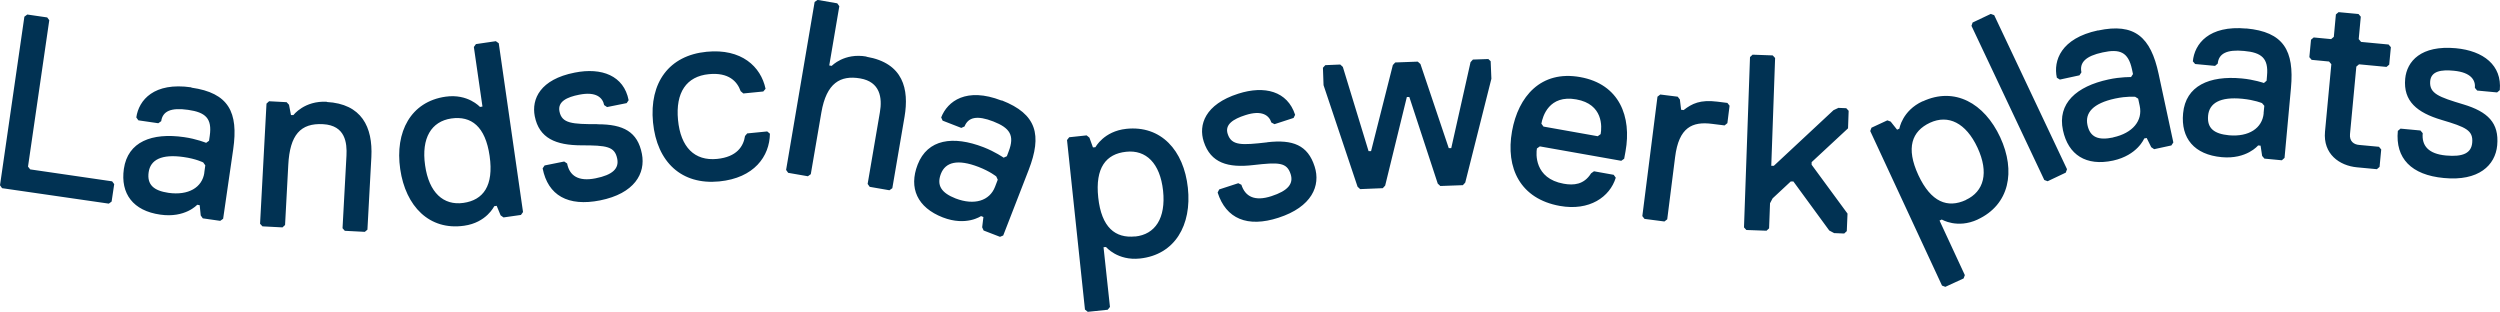 <svg xmlns="http://www.w3.org/2000/svg" viewBox="0 0 241 30.08"><path fill="none" d="M0 30.08V0h241v30.08z"/><path d="M2.91 16.33l-.21-.27L4.75 1.95l-.2-.27-1.92-.28-.28.21L0 17.86l.2.28 10.29 1.49.27-.2.25-1.68-.2-.27-7.89-1.15zm15.53-7.91c-3.59-.52-5.06 1.22-5.3 2.9l.2.28 1.92.28.28-.2c.14-.96.93-1.33 2.6-1.09s2.32.82 2.08 2.5l-.07.48-.28.2s-.92-.38-2.12-.55c-3.11-.45-5.43.44-5.81 3.06-.34 2.39.89 4.04 3.51 4.41 2.4.35 3.56-.95 3.56-.95l.24.04.1.99.2.28 1.68.24.28-.2.97-6.69c.52-3.59-.44-5.44-4.02-5.95zm1.26 8.23c-.21 1.43-1.54 2.21-3.46 1.94-1.43-.21-2.08-.79-1.91-1.99.17-1.19 1.23-1.77 3.38-1.46 1.2.17 1.88.52 1.88.52l.2.28-.1.72zm11.81-6.84c-2.17-.12-3.22 1.28-3.22 1.28h-.24l-.19-.99-.23-.25-1.69-.09-.25.23-.62 11.58.23.25 1.93.1.25-.23.31-5.79c.15-2.9 1.18-4.05 3.35-3.93 2.17.12 2.32 1.82 2.26 3.03l-.38 7 .22.25 1.93.1.25-.21.38-7c.15-2.9-.94-5.13-4.31-5.31zM47.8 3.97l-1.92.28-.2.28.83 5.74-.24.04s-1.16-1.3-3.32-.99c-3.35.48-4.89 3.39-4.37 6.98.52 3.59 2.81 5.94 6.16 5.46 2.16-.3 2.9-1.88 2.9-1.88l.24-.04.38.92.28.2 1.68-.24.2-.28-2.34-16.27-.28-.2zm-3.13 15.59c-1.92.27-3.32-.99-3.69-3.62-.38-2.64.61-4.24 2.53-4.52 1.92-.27 3.28.76 3.69 3.62.41 2.87-.61 4.25-2.53 4.52zm12.95-7.59c-2.47 0-3.46-.06-3.69-1.24-.18-.94.72-1.37 1.9-1.6 1.65-.33 2.27.29 2.41 1l.28.19 1.89-.38.19-.28C60.14 7.29 58 6.48 55.4 7c-3.32.65-4.17 2.54-3.85 4.2.42 2.13 2.03 2.8 4.49 2.81 2.46 0 3.22.11 3.46 1.29.19.94-.43 1.56-2.09 1.89-1.66.33-2.51-.25-2.74-1.43l-.28-.19-1.89.38-.19.28c.51 2.61 2.45 3.7 5.53 3.09 3.32-.66 4.41-2.6 4.04-4.49-.41-2.13-1.79-2.85-4.25-2.85zm14.42.88l-.22.26c-.15.99-.78 2.02-2.7 2.21-2.16.21-3.51-1.12-3.76-3.76-.25-2.64.81-4.2 2.97-4.41 1.92-.19 2.74.7 3.07 1.64l.26.22 1.92-.19.22-.26c-.45-2.14-2.32-3.9-5.68-3.57-3.61.35-5.54 2.96-5.17 6.81.38 3.85 2.77 6.04 6.38 5.69 3.37-.33 4.86-2.42 4.89-4.6l-.26-.22-1.92.19zm11.48-7.4c-2.14-.37-3.34.9-3.34.9l-.24-.04.97-5.71-.2-.28-1.9-.33-.28.2-2.75 16.19.2.28 1.9.33.28-.2 1.02-5.95c.49-2.85 1.84-3.61 3.75-3.28 1.9.33 2.14 1.84 1.89 3.27l-1.18 6.9.2.28 1.9.33.28-.2 1.18-6.9c.44-2.62-.1-5.16-3.67-5.77zm13.02 4.24c-3.38-1.31-5.2.06-5.81 1.63l.14.31 1.8.7.31-.14c.36-.9 1.21-1.09 2.78-.48 1.58.62 2.08 1.33 1.47 2.9l-.17.45-.31.14s-.81-.57-1.94-1.01c-2.93-1.13-5.39-.79-6.35 1.68-.87 2.25-.04 4.13 2.43 5.09 2.26.87 3.68-.13 3.68-.13l.23.09-.12.99.14.31 1.58.61.31-.13 2.45-6.31c1.31-3.38.79-5.39-2.58-6.71zm-.36 7.64l-.26.68c-.52 1.35-2 1.81-3.8 1.12-1.35-.53-1.85-1.24-1.42-2.37.44-1.13 1.6-1.45 3.63-.67 1.13.44 1.71.92 1.71.92l.14.31zm12.39-4.91c-2.16.23-2.97 1.77-2.97 1.77l-.24.02-.34-.94-.27-.22-1.68.18-.21.27 1.73 16.34.27.22 1.92-.2.22-.27-.62-5.76.24-.02s1.11 1.34 3.27 1.11c3.37-.36 5.01-3.22 4.62-6.82-.39-3.61-2.59-6.04-5.95-5.68zm.86 10.37c-1.92.2-3.25-.87-3.56-3.75-.31-2.88.76-4.21 2.69-4.41 1.92-.21 3.27 1.1 3.56 3.75.28 2.65-.76 4.22-2.69 4.42zm12.73-9.07c-2.45.28-3.44.34-3.81-.81-.3-.91.54-1.44 1.7-1.81 1.6-.52 2.29.02 2.51.71l.3.16 1.84-.6.15-.3c-.74-2.29-2.95-2.85-5.48-2.04-3.22 1.03-3.85 3.01-3.33 4.62.67 2.07 2.34 2.55 4.79 2.26 2.45-.28 3.22-.27 3.59.88.29.92-.25 1.6-1.86 2.12-1.6.52-2.52.05-2.89-1.1l-.3-.15-1.84.6-.15.3c.81 2.53 2.87 3.4 5.86 2.43 3.22-1.04 4.09-3.09 3.49-4.94-.66-2.07-2.11-2.62-4.56-2.34zm21.28-8.03l-1.45.05-.23.25-1.86 8.29h-.24l-2.73-8.11-.26-.23-2.17.08-.23.25-2.1 8.3h-.24l-2.48-8.12-.25-.23-1.44.06-.23.25.06 1.68 3.28 9.79.25.23 2.18-.09.23-.25 2.09-8.54h.24l2.74 8.35.25.23 2.17-.08.23-.25 2.52-10.01-.07-1.69-.25-.23zm8.89 1.74c-3.8-.68-5.97 1.88-6.57 5.21-.64 3.58.81 6.53 4.61 7.21 2.85.51 4.82-.86 5.39-2.72l-.2-.28-1.9-.34-.28.2c-.69 1.1-1.68 1.17-2.64 1-2.85-.51-2.67-2.93-2.58-3.4l.28-.2 7.85 1.39.28-.2.13-.71c.6-3.33-.57-6.48-4.37-7.16zm1.97 5.5l-.28.2-5.23-.93-.2-.28c.12-.71.74-2.81 3.36-2.34 2.61.46 2.48 2.65 2.35 3.36zm11.27-3.13c-1.68-.21-2.45.18-3.27.81l-.24-.03-.12-.99-.21-.27-1.68-.21-.27.21-1.46 11.51.21.27 1.92.25.27-.21.76-6c.36-2.87 1.66-3.45 3.57-3.2l1.2.15.27-.22.21-1.68-.21-.27-.96-.12zm11.67.59l-.49.23-5.75 5.36h-.25l.37-10.39-.23-.25-1.94-.07-.25.23-.58 16.42.23.25 1.94.07.25-.23.09-2.42.25-.47 1.75-1.63h.25l3.46 4.73.47.25.97.04.25-.23.07-1.69-3.46-4.71v-.25l3.51-3.26.06-1.69-.23-.25-.73-.03zm8.1-.63c-1.97.91-2.24 2.64-2.24 2.64l-.22.1-.62-.78-.32-.12-1.53.71-.12.32 6.92 14.9.32.12 1.76-.81.12-.32-2.44-5.26.22-.1s1.49.91 3.46 0h-.01c3.07-1.42 3.7-4.65 2.18-7.93-1.53-3.29-4.4-4.89-7.47-3.46zm4.17 9.52c-1.76.81-3.36.22-4.58-2.4-1.22-2.63-.63-4.23 1.12-5.05 1.76-.81 3.46 0 4.58 2.4 1.12 2.41.63 4.23-1.12 5.04zm2.4-17.94l-1.75.83-.11.32 7.02 14.86.32.12 1.75-.83.12-.33-7.02-14.85-.33-.12zm10.33 1.59c-3.55.76-4.32 2.9-3.96 4.56l.29.18 1.89-.41.19-.29c-.2-.94.4-1.57 2.05-1.92 1.65-.36 2.46-.04 2.82 1.62l.1.47-.19.29s-.99-.03-2.18.23c-3.07.66-4.94 2.3-4.38 4.9.51 2.37 2.23 3.48 4.83 2.92 2.36-.52 3-2.13 3-2.13l.24-.05.44.89.28.19 1.66-.36.19-.29-1.42-6.61c-.76-3.54-2.3-4.94-5.84-4.18zm1.47 10.32c-1.42.3-2.23-.01-2.48-1.2-.25-1.18.54-2.09 2.66-2.55 1.18-.25 1.94-.17 1.94-.17l.29.18.15.7c.3 1.42-.67 2.62-2.56 3.03zm12.83-10.5c-3.61-.33-4.99 1.48-5.15 3.16l.22.26 1.92.18.26-.22c.09-.96.86-1.38 2.54-1.22 1.68.15 2.37.7 2.21 2.39l-.04.48-.26.22s-.94-.33-2.14-.44c-3.12-.29-5.4.71-5.65 3.36-.23 2.41 1.08 3.99 3.73 4.23 2.4.22 3.5-1.13 3.5-1.13l.24.02.15.99.22.26 1.68.16.26-.23.62-6.74c.33-3.61-.71-5.41-4.32-5.74zm1.68 8.17c-.14 1.44-1.43 2.29-3.35 2.12-1.44-.14-2.12-.68-2.01-1.89.11-1.2 1.14-1.84 3.3-1.63 1.21.12 1.9.42 1.9.42l.22.26-.07.72zm10.9 5.39zM227.6 4.03l-.22-.26.2-2.16-.22-.26-1.92-.18-.26.22-.2 2.16-.26.22-1.68-.16-.26.22-.16 1.68.22.26 1.68.16.22.26-.61 6.5c-.2 2.16 1.39 3.28 3.08 3.44l1.92.18.26-.22.16-1.68-.22-.26-1.92-.18c-.48-.04-.94-.33-.87-1.05l.61-6.5.26-.22 2.65.25.26-.22.16-1.68-.22-.26-2.65-.25zm9.86 6.03c-2.36-.71-3.29-1.04-3.19-2.24.09-.97 1.07-1.12 2.28-1 1.68.16 2.1.93 2.03 1.65l.22.26 1.92.18.26-.22c.22-2.4-1.58-3.79-4.23-4.04-3.37-.31-4.73 1.26-4.89 2.94-.2 2.17 1.15 3.27 3.51 3.97s3.06 1.01 2.95 2.21c-.09.97-.86 1.38-2.54 1.22-1.68-.16-2.34-.94-2.23-2.15l-.22-.26-1.92-.18-.26.22c-.25 2.64 1.3 4.25 4.43 4.54 3.37.33 4.97-1.23 5.15-3.15.2-2.17-.91-3.24-3.27-3.95z" fill="#013253"/></svg>